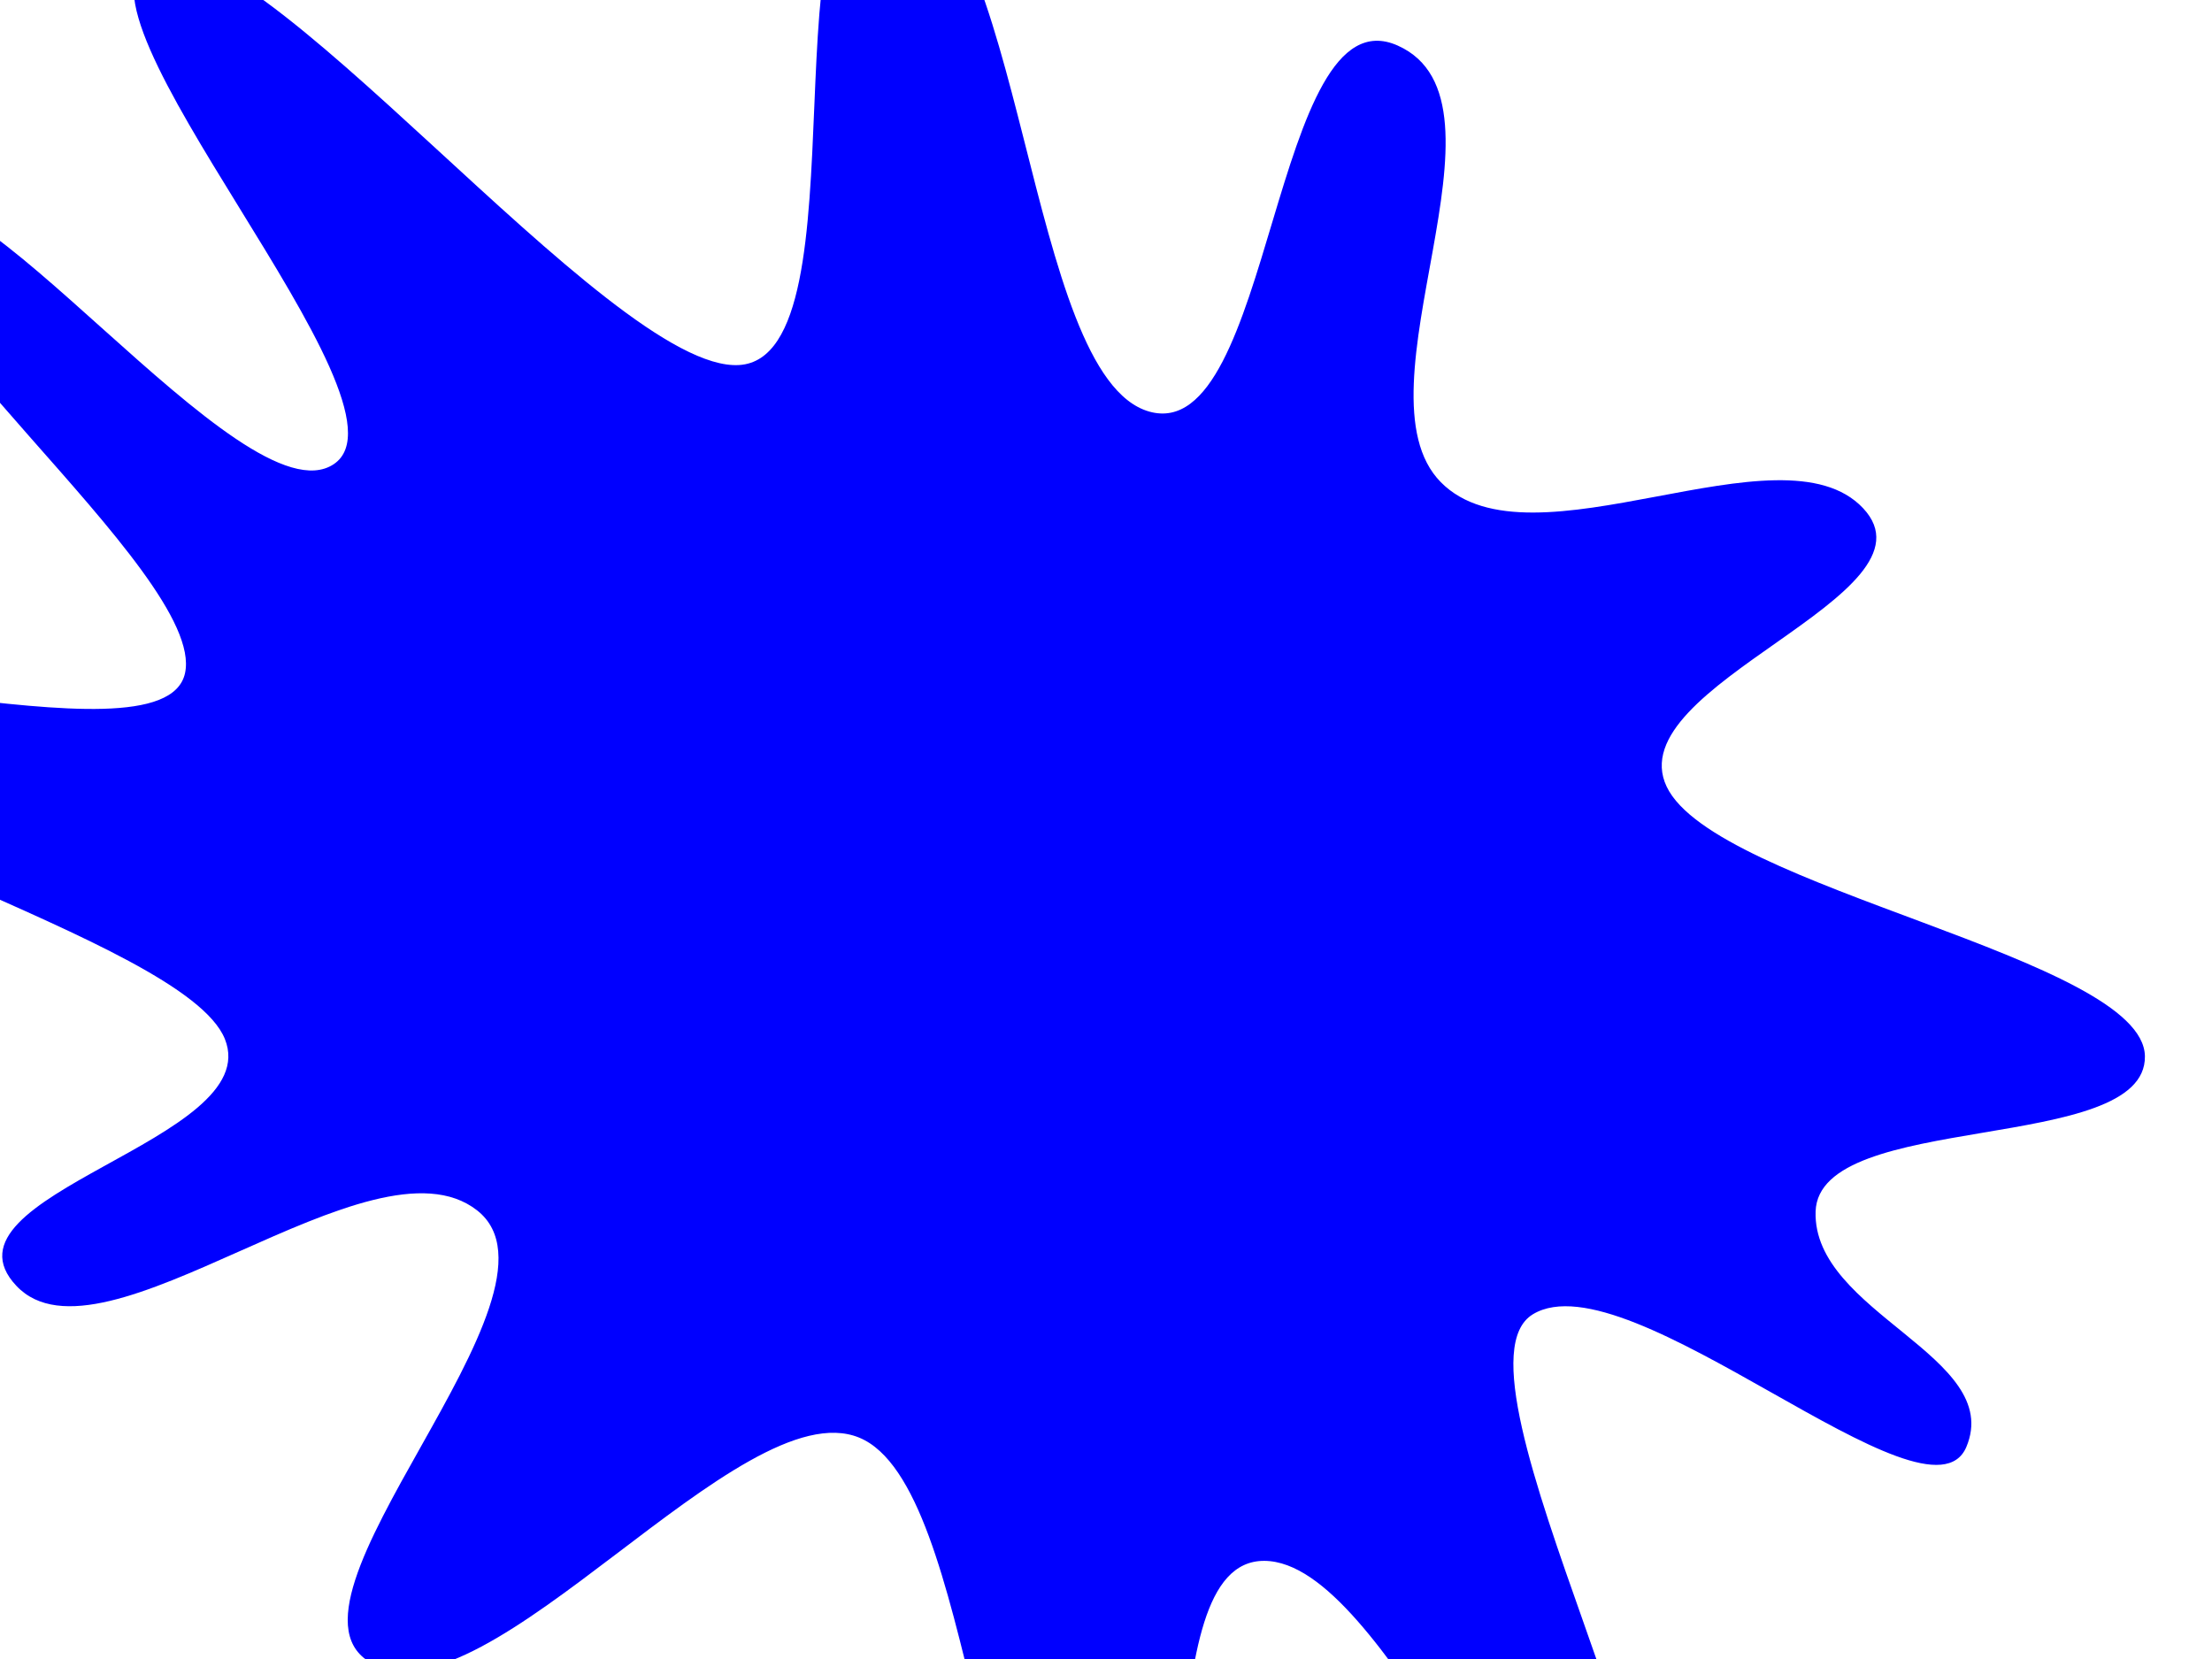 <?xml version="1.0"?><svg width="640" height="480" xmlns="http://www.w3.org/2000/svg">
 <title>Blue Paint Splat</title>
 <g>
  <title>Layer 1</title>
  <g id="layer1">
   <path marker-end="none" marker-mid="none" marker-start="none" stroke-dashoffset="0" stroke-miterlimit="4" fill-rule="evenodd" fill="#0000ff" id="path1291" d="m568.937,418.621c-10.957,26.134 -97.572,-55.221 -125.427,-38.36c-27.855,16.861 58.08,163.793 27.162,173.178c-30.917,9.385 -69.616,-101.58 -104.839,-101.834c-35.223,-0.254 -12.686,114.682 -48.387,111.764c-35.701,-2.918 -34.676,-133.436 -68.875,-147.428c-34.2,-13.992 -107.043,82.542 -140.619,65.478c-33.575,-17.064 60.604,-107.202 30.112,-131.201c-30.493,-23.999 -108.408,48.213 -133.315,21.825c-24.907,-26.388 72.163,-42.032 60.316,-71.421c-11.847,-29.389 -145.432,-61.839 -145.589,-91.673c-0.157,-29.834 127.665,14.946 134.056,-14.174c6.391,-29.12 -99.689,-109.998 -82.764,-133.448c16.924,-23.45 99.641,90.425 125.787,72.977c26.147,-17.448 -81.561,-131.988 -53.018,-146.418c28.543,-14.43 132.781,120.117 170.352,117.729c37.57,-2.388 5.662,-150.652 44.163,-142.407c38.501,8.245 38.553,145.688 74.454,155.874c35.901,10.187 35.435,-122.196 71.901,-105.896c36.466,16.3 -13.612,99.924 12.478,126.334c26.089,26.41 98.483,-17.667 122.163,7.518c23.68,25.185 -70.859,51.13 -56.826,80.57c14.032,29.439 137.984,49.525 138.368,78.008c0.384,28.483 -94.363,15.629 -95.279,44.908c-0.915,29.279 54.583,41.963 43.627,68.096z"/>
  </g>
 </g>

</svg>